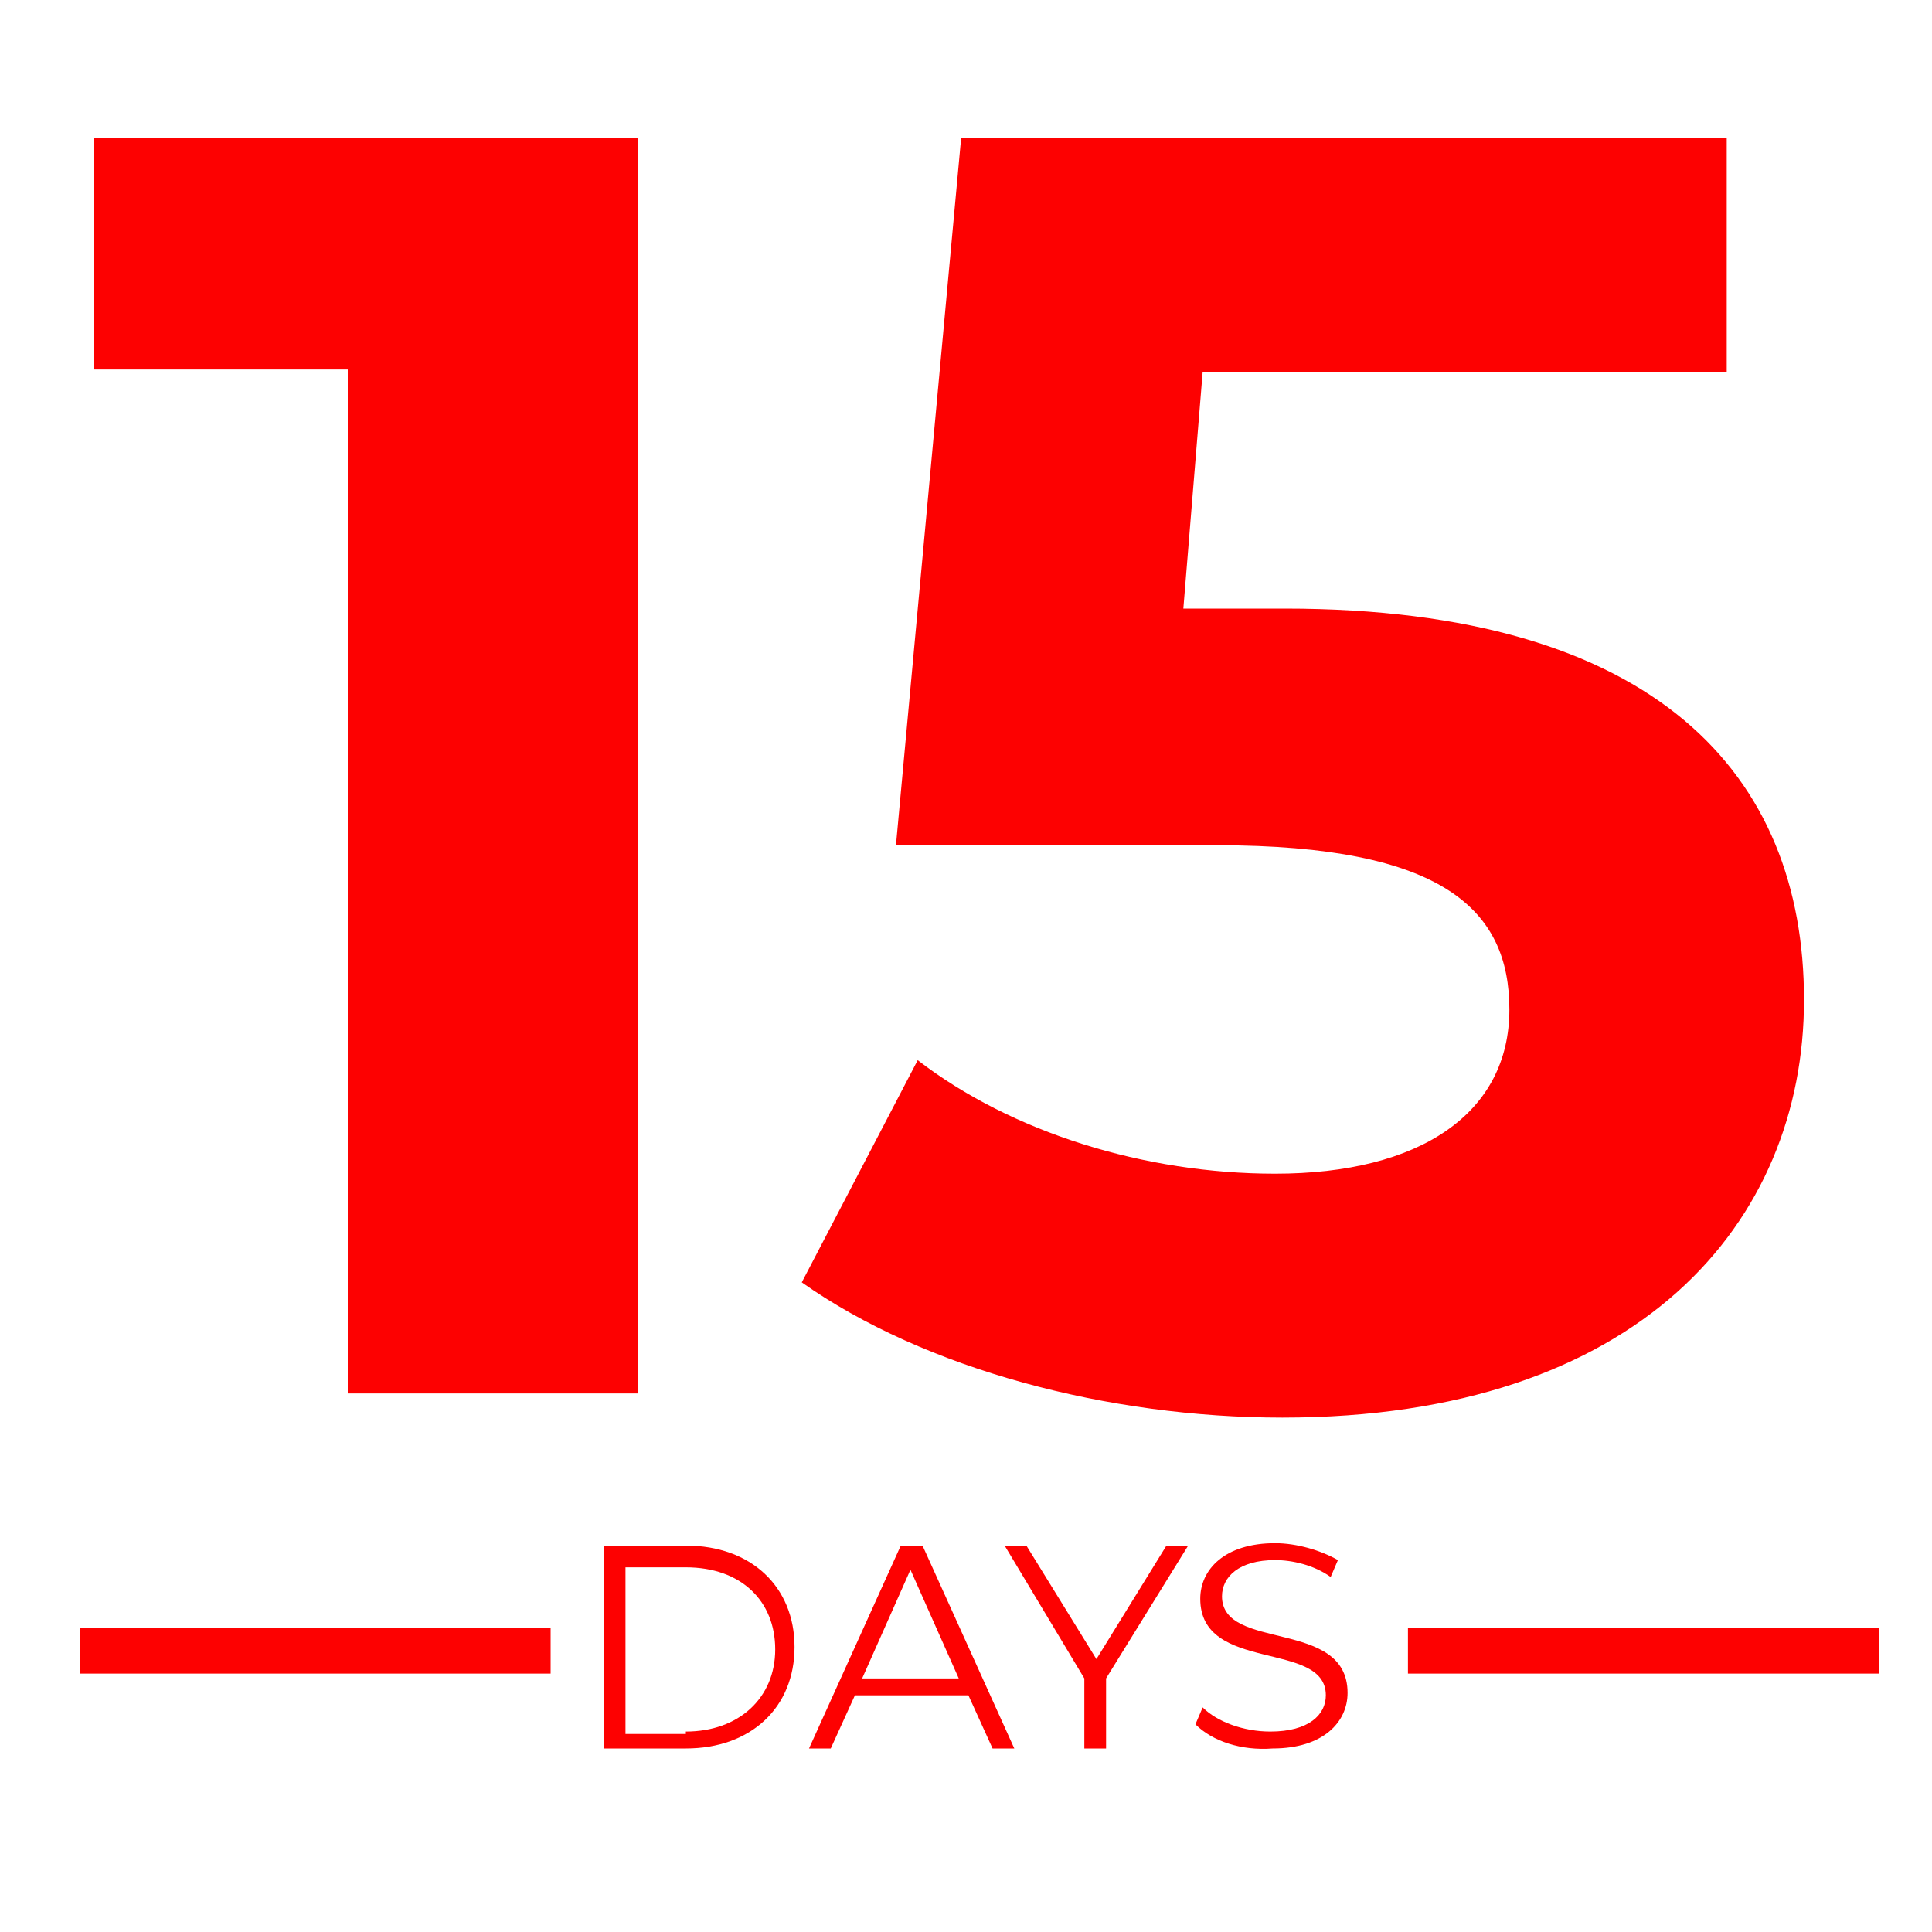 <?xml version="1.0" encoding="utf-8"?>
<!-- Generator: Adobe Illustrator 25.0.0, SVG Export Plug-In . SVG Version: 6.00 Build 0)  -->
<svg version="1.1" id="Layer_1" xmlns="http://www.w3.org/2000/svg" xmlns:xlink="http://www.w3.org/1999/xlink" x="0px" y="0px"
	 viewBox="0 0 80 80" style="enable-background:new 0 0 80 80;" xml:space="preserve">
<style type="text/css">
	.st0{fill:#FD0101;}
</style>
<g>
	<path class="st0" d="M26.4,5.7v52h-12V15.3H3.9V5.7H26.4z"/>
	<path class="st0" d="M74.7,41.4c0,9.2-6.8,17.3-21.6,17.3c-7.2,0-14.8-2-19.9-5.6l4.8-9.2c3.9,3,9.4,4.7,14.8,4.7
		c6,0,9.7-2.5,9.7-6.8c0-4.1-2.7-6.8-12.1-6.8H37.1l2.7-29.3h31.7v9.7H49.8L49,25.2h4.2C68.6,25.2,74.7,32.1,74.7,41.4z"/>
</g>
<g>
	<path class="st0" d="M25,64h3.4c2.7,0,4.5,1.7,4.5,4.2s-1.8,4.2-4.5,4.2H25V64z M28.4,71.7c2.2,0,3.7-1.4,3.7-3.4s-1.4-3.4-3.7-3.4
		h-2.5v6.9H28.4z"/>
	<path class="st0" d="M40.1,70.2h-4.7l-1,2.2h-0.9l3.8-8.4h0.9l3.8,8.4h-0.9L40.1,70.2z M39.7,69.5l-2-4.5l-2,4.5H39.7z"/>
	<path class="st0" d="M45.8,69.5v2.9h-0.9v-2.9L41.6,64h0.9l2.9,4.7l2.9-4.7h0.9L45.8,69.5z"/>
	<path class="st0" d="M49.5,71.4l0.3-0.7c0.6,0.6,1.7,1,2.8,1c1.6,0,2.3-0.7,2.3-1.5c0-2.3-5.2-0.9-5.2-4c0-1.2,1-2.3,3.1-2.3
		c0.9,0,1.9,0.3,2.6,0.7l-0.3,0.7c-0.7-0.5-1.6-0.7-2.3-0.7c-1.5,0-2.2,0.7-2.2,1.5c0,2.3,5.2,0.9,5.2,4c0,1.2-1,2.3-3.1,2.3
		C51.4,72.5,50.2,72.1,49.5,71.4z"/>
</g>
<rect x="3.3" y="67.4" class="st0" width="19.5" height="1.9"/>
<rect x="58.3" y="67.4" class="st0" width="19.5" height="1.9"/>
</svg>
